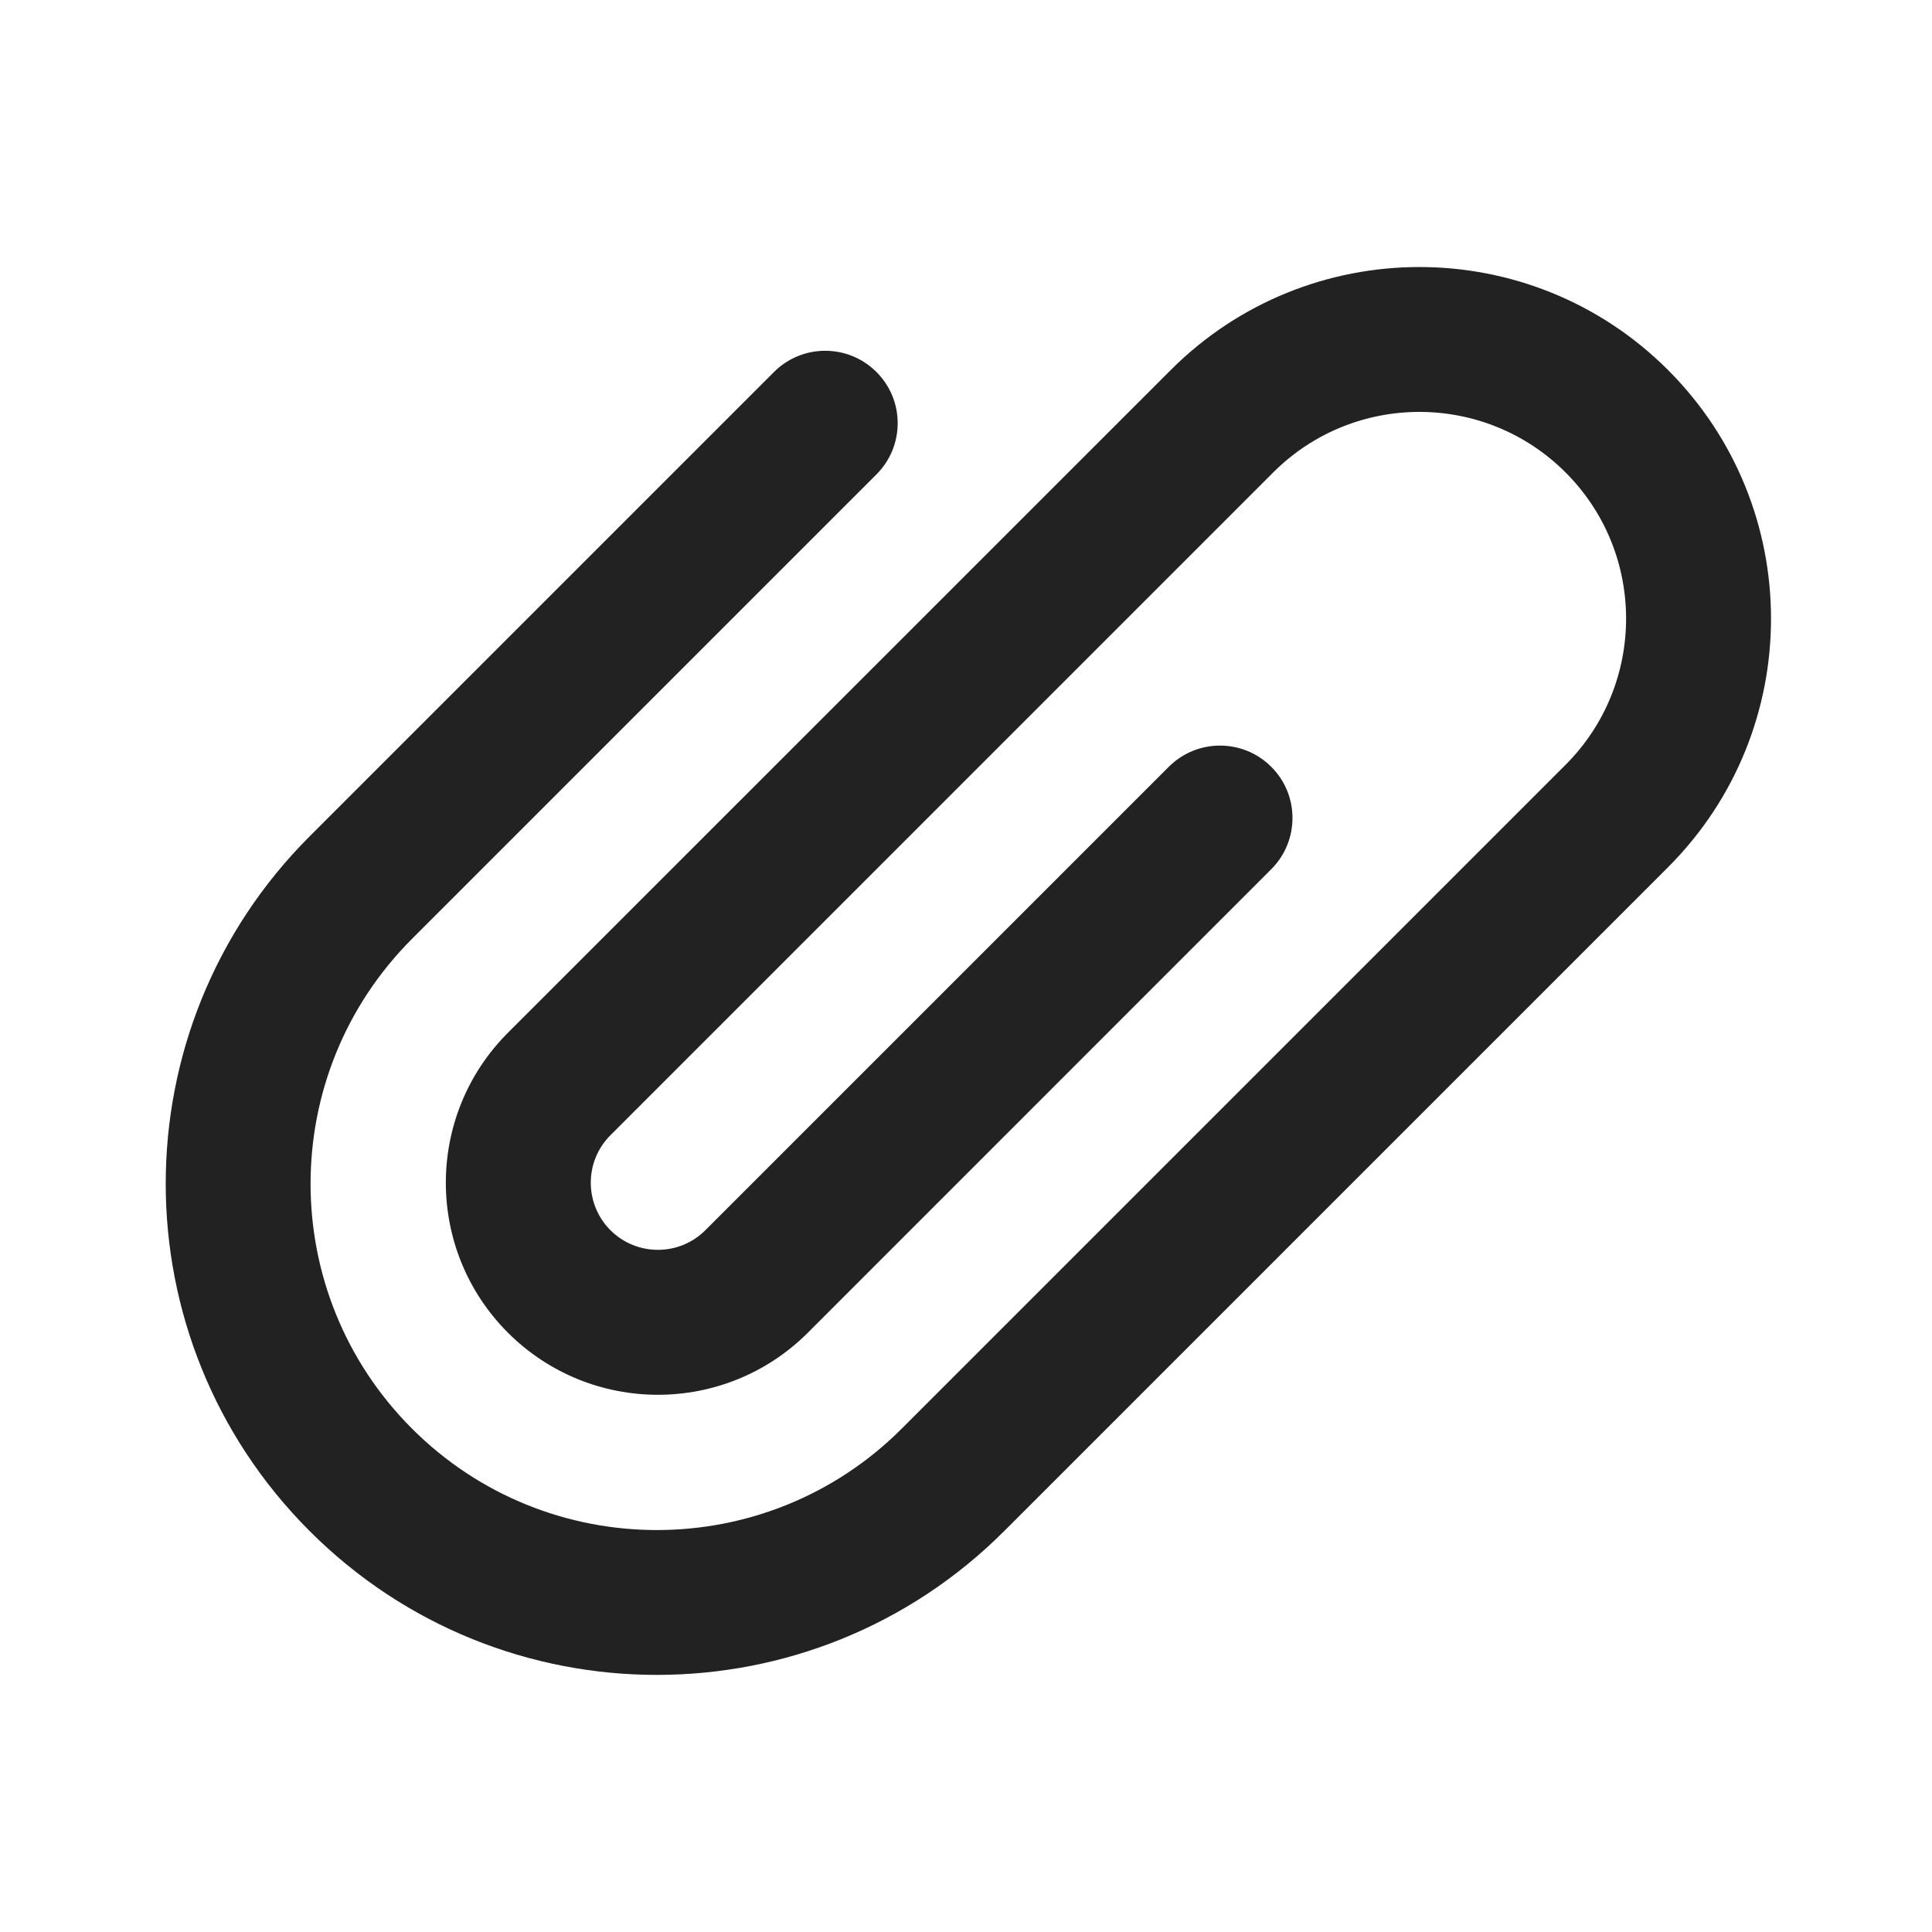 <svg width="20" height="20" viewBox="0 0 20 20" fill="none" xmlns="http://www.w3.org/2000/svg">
<path d="M12.12 3.83C13.541 2.409 15.846 2.409 17.267 3.83C18.689 5.252 18.689 7.556 17.267 8.978L10.396 15.849C8.41 17.835 5.19 17.835 3.205 15.849C1.219 13.863 1.219 10.644 3.205 8.658L8.012 3.851C8.305 3.558 8.78 3.558 9.073 3.851C9.366 4.143 9.366 4.618 9.073 4.911L4.265 9.719C2.865 11.119 2.865 13.389 4.265 14.789C5.665 16.189 7.935 16.189 9.335 14.789L16.207 7.917C17.042 7.081 17.042 5.726 16.207 4.891C15.371 4.055 14.016 4.055 13.18 4.891L6.319 11.752C6.048 12.023 6.048 12.463 6.319 12.735C6.591 13.006 7.031 13.006 7.302 12.735L12.099 7.938C12.392 7.645 12.867 7.645 13.16 7.938C13.453 8.23 13.453 8.705 13.16 8.998L8.363 13.796C7.505 14.653 6.116 14.653 5.258 13.796C4.401 12.938 4.401 11.549 5.258 10.691L12.12 3.83Z" fill="#222222"/>
</svg>
